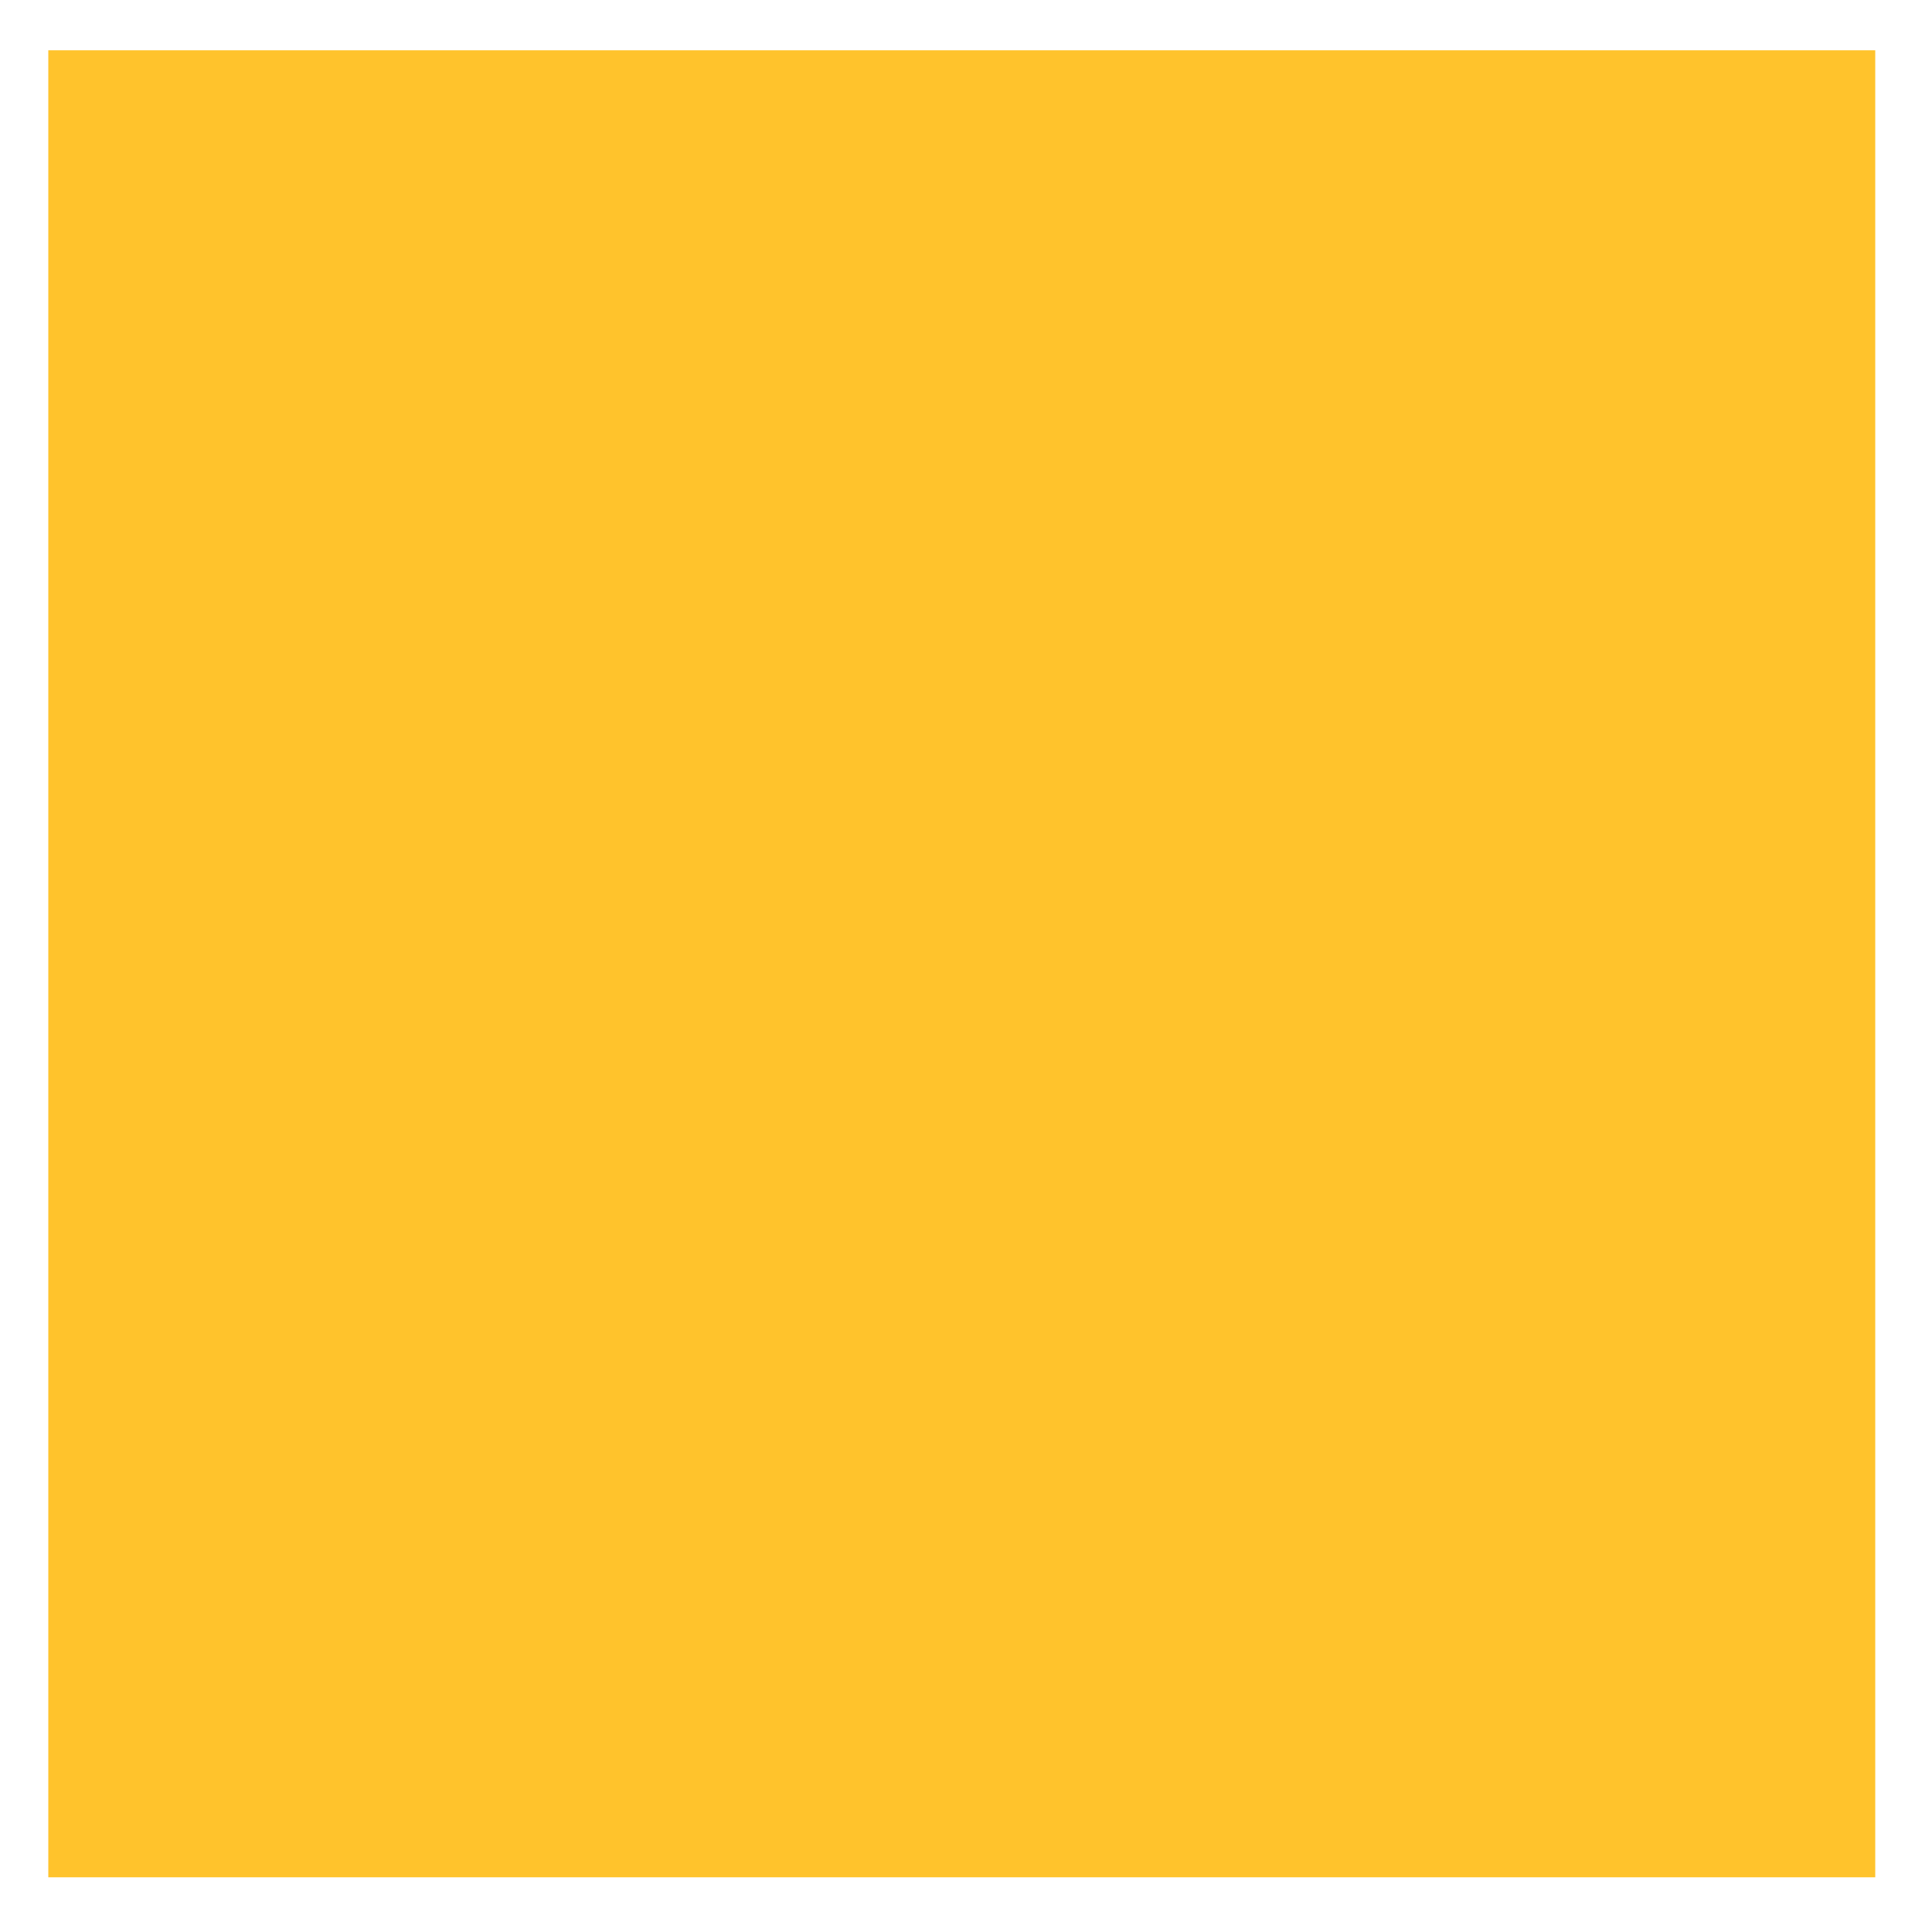 <?xml version="1.0" encoding="UTF-8"?> <svg xmlns="http://www.w3.org/2000/svg" width="29" height="29" viewBox="0 0 29 29" fill="none"><path d="M28.148 0.755H0.725V28.179H28.148V0.755Z" fill="#FFC32C"></path></svg> 
